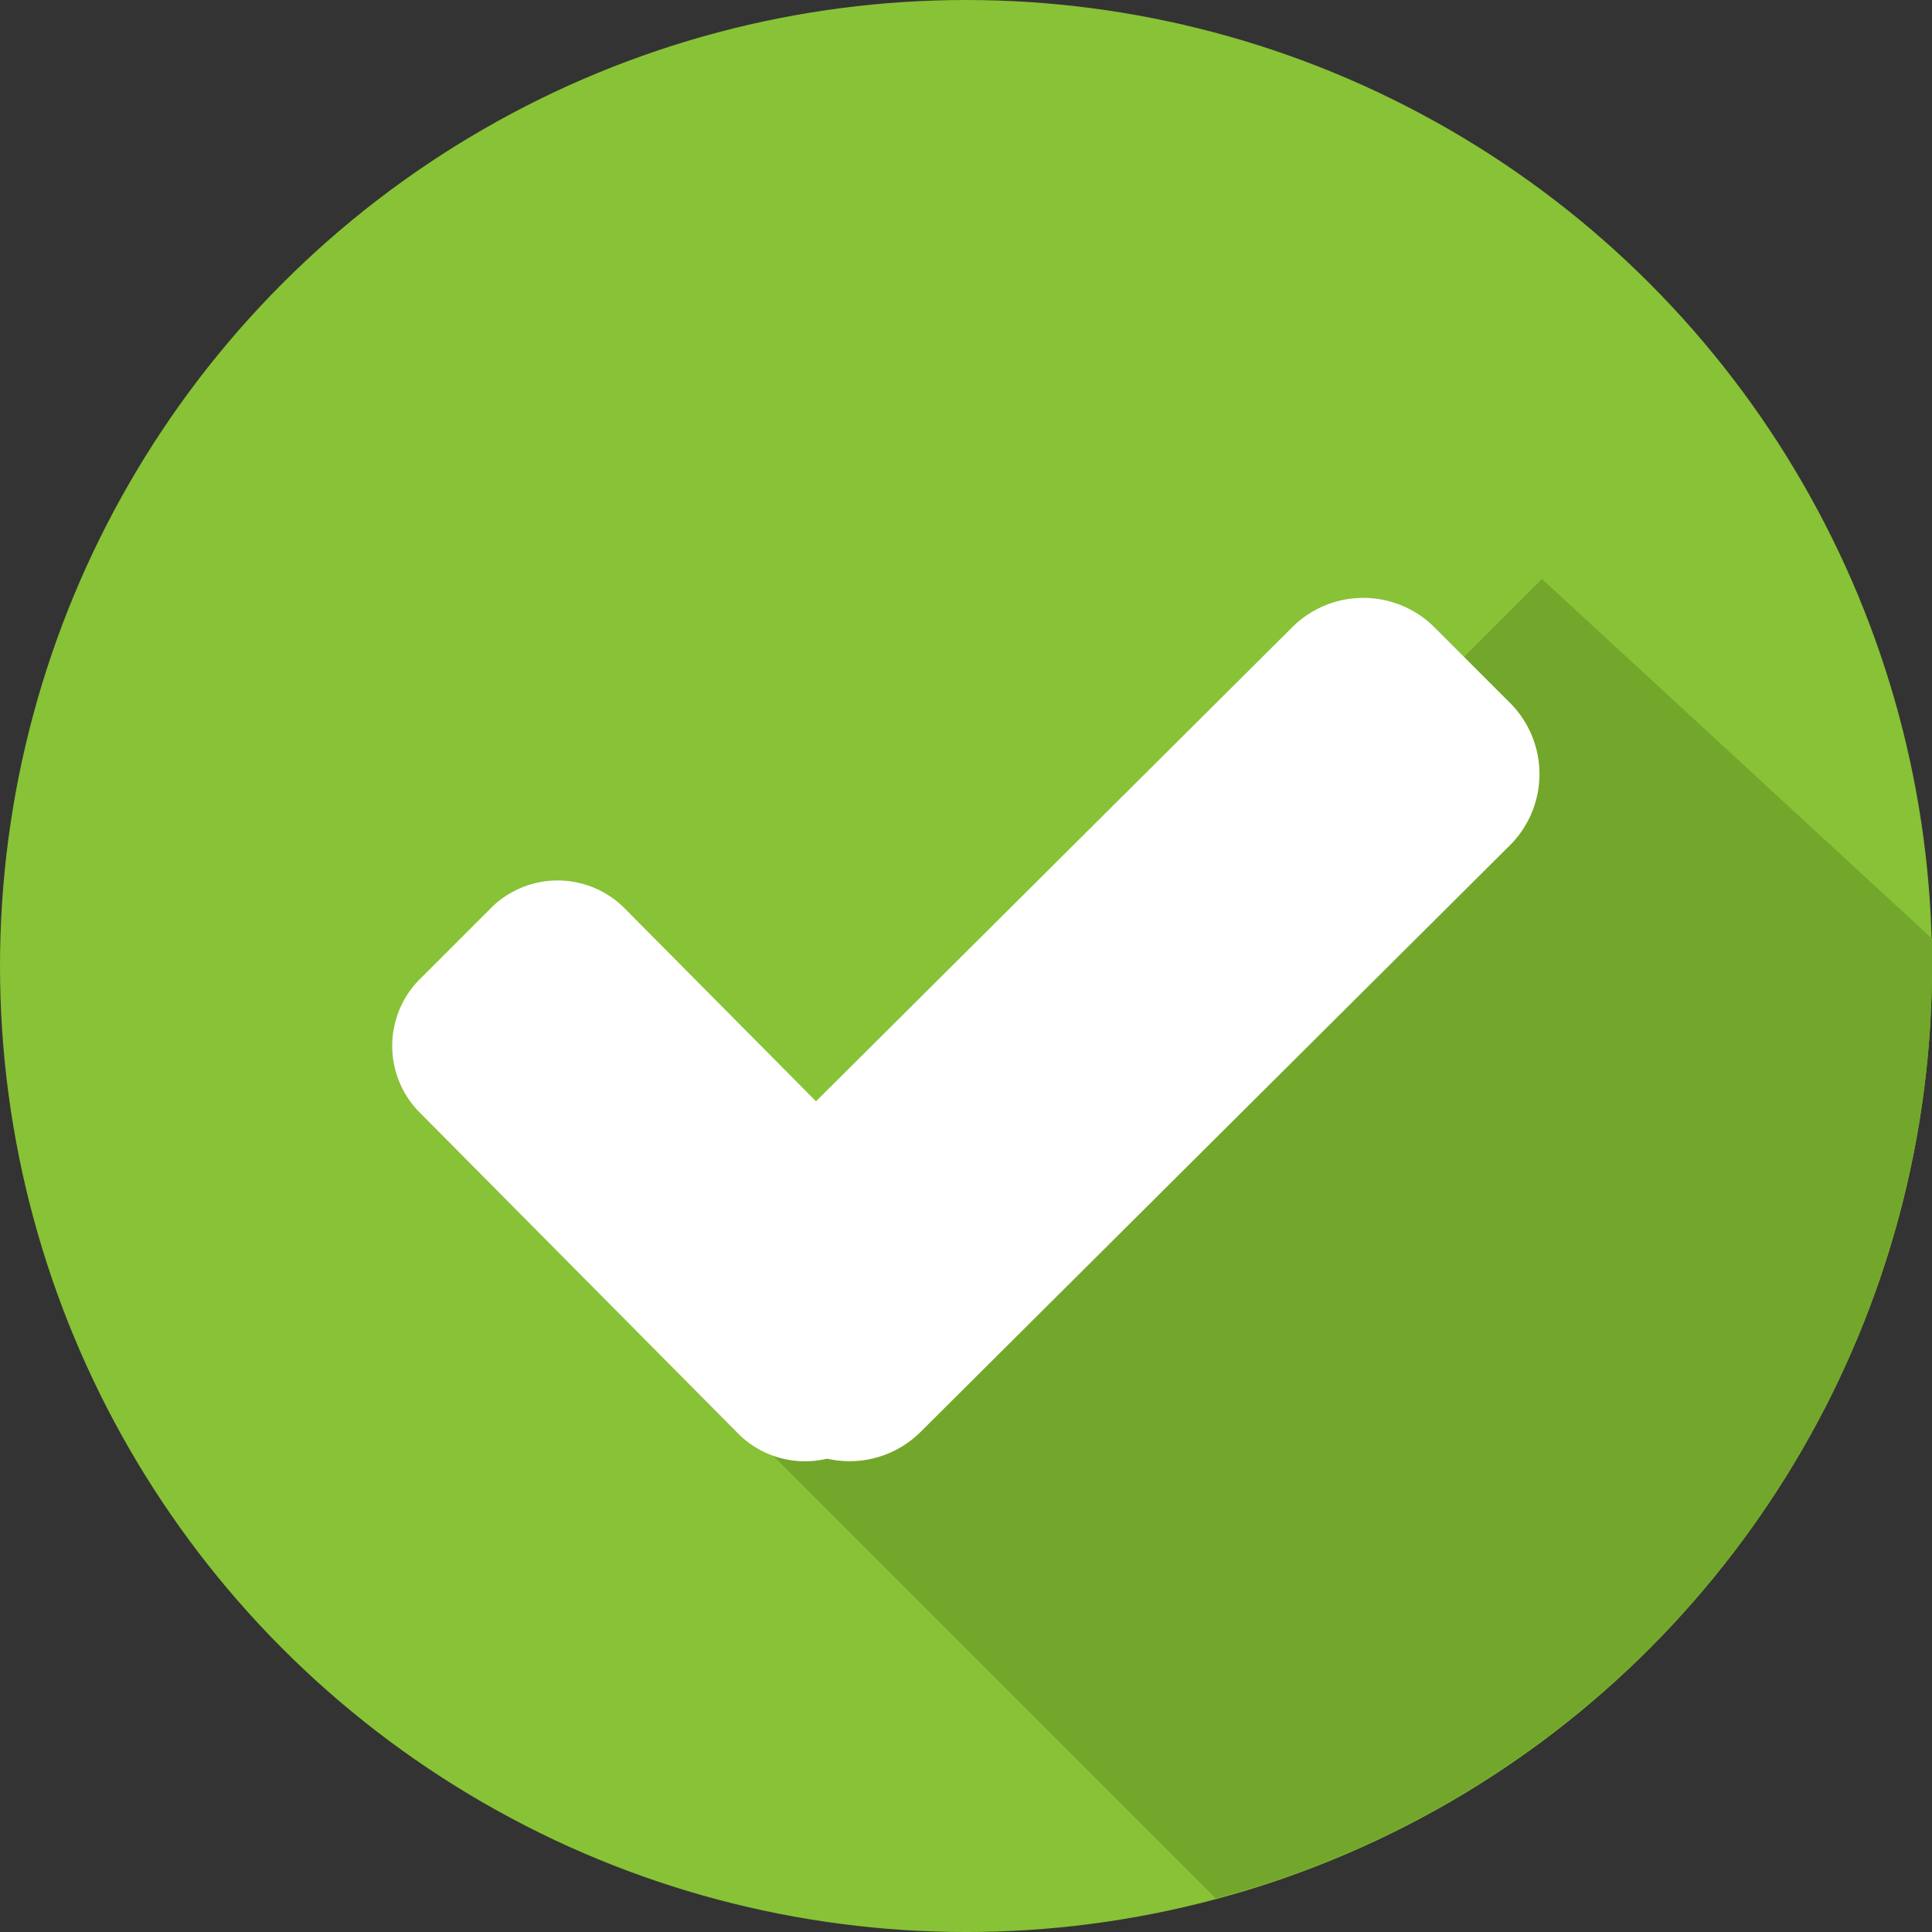 <svg xmlns="http://www.w3.org/2000/svg" width="114.741" height="114.741" viewBox="0 0 114.741 114.741"><rect x="0" y="0" width="114.741" height="114.741" fill="#333333" stroke="none"/><g id="Tick" transform="translate(-813 -178)"><g id="checked" transform="translate(813 178)"><circle id="Ellipse_2" data-name="Ellipse 2" cx="57.371" cy="57.371" r="57.371" transform="translate(0 0)" fill="#88c236"></circle><path id="Path_125" data-name="Path 125" d="M188.8,200.865l29.5,29.5a57.333,57.333,0,0,0,42.53-55.38v-1.629L237.665,152l-24.673,24.673Z" transform="translate(-146.089 -117.614)" fill="#73a72b"></path><g id="Group_2948" data-name="Group 2948" transform="translate(23.296 35.508)"><path id="Path_126" data-name="Path 126" d="M117.96,220.365a5.614,5.614,0,0,1,0,7.8l-4.348,4.348a5.614,5.614,0,0,1-7.8,0L86.774,213.319a5.613,5.613,0,0,1,0-7.8l4.348-4.348a5.613,5.613,0,0,1,7.8,0Z" transform="translate(-85.2 -182.812)" fill="#fff"></path><path id="Path_127" data-name="Path 127" d="M201.217,126.877a5.98,5.98,0,0,1,8.306,0l4.632,4.632a5.98,5.98,0,0,1,0,8.306l-35.14,34.98a5.98,5.98,0,0,1-8.306,0l-4.632-4.632a5.98,5.98,0,0,1,0-8.306Z" transform="translate(-147.7 -125.2)" fill="#fff"></path></g></g></g></svg>